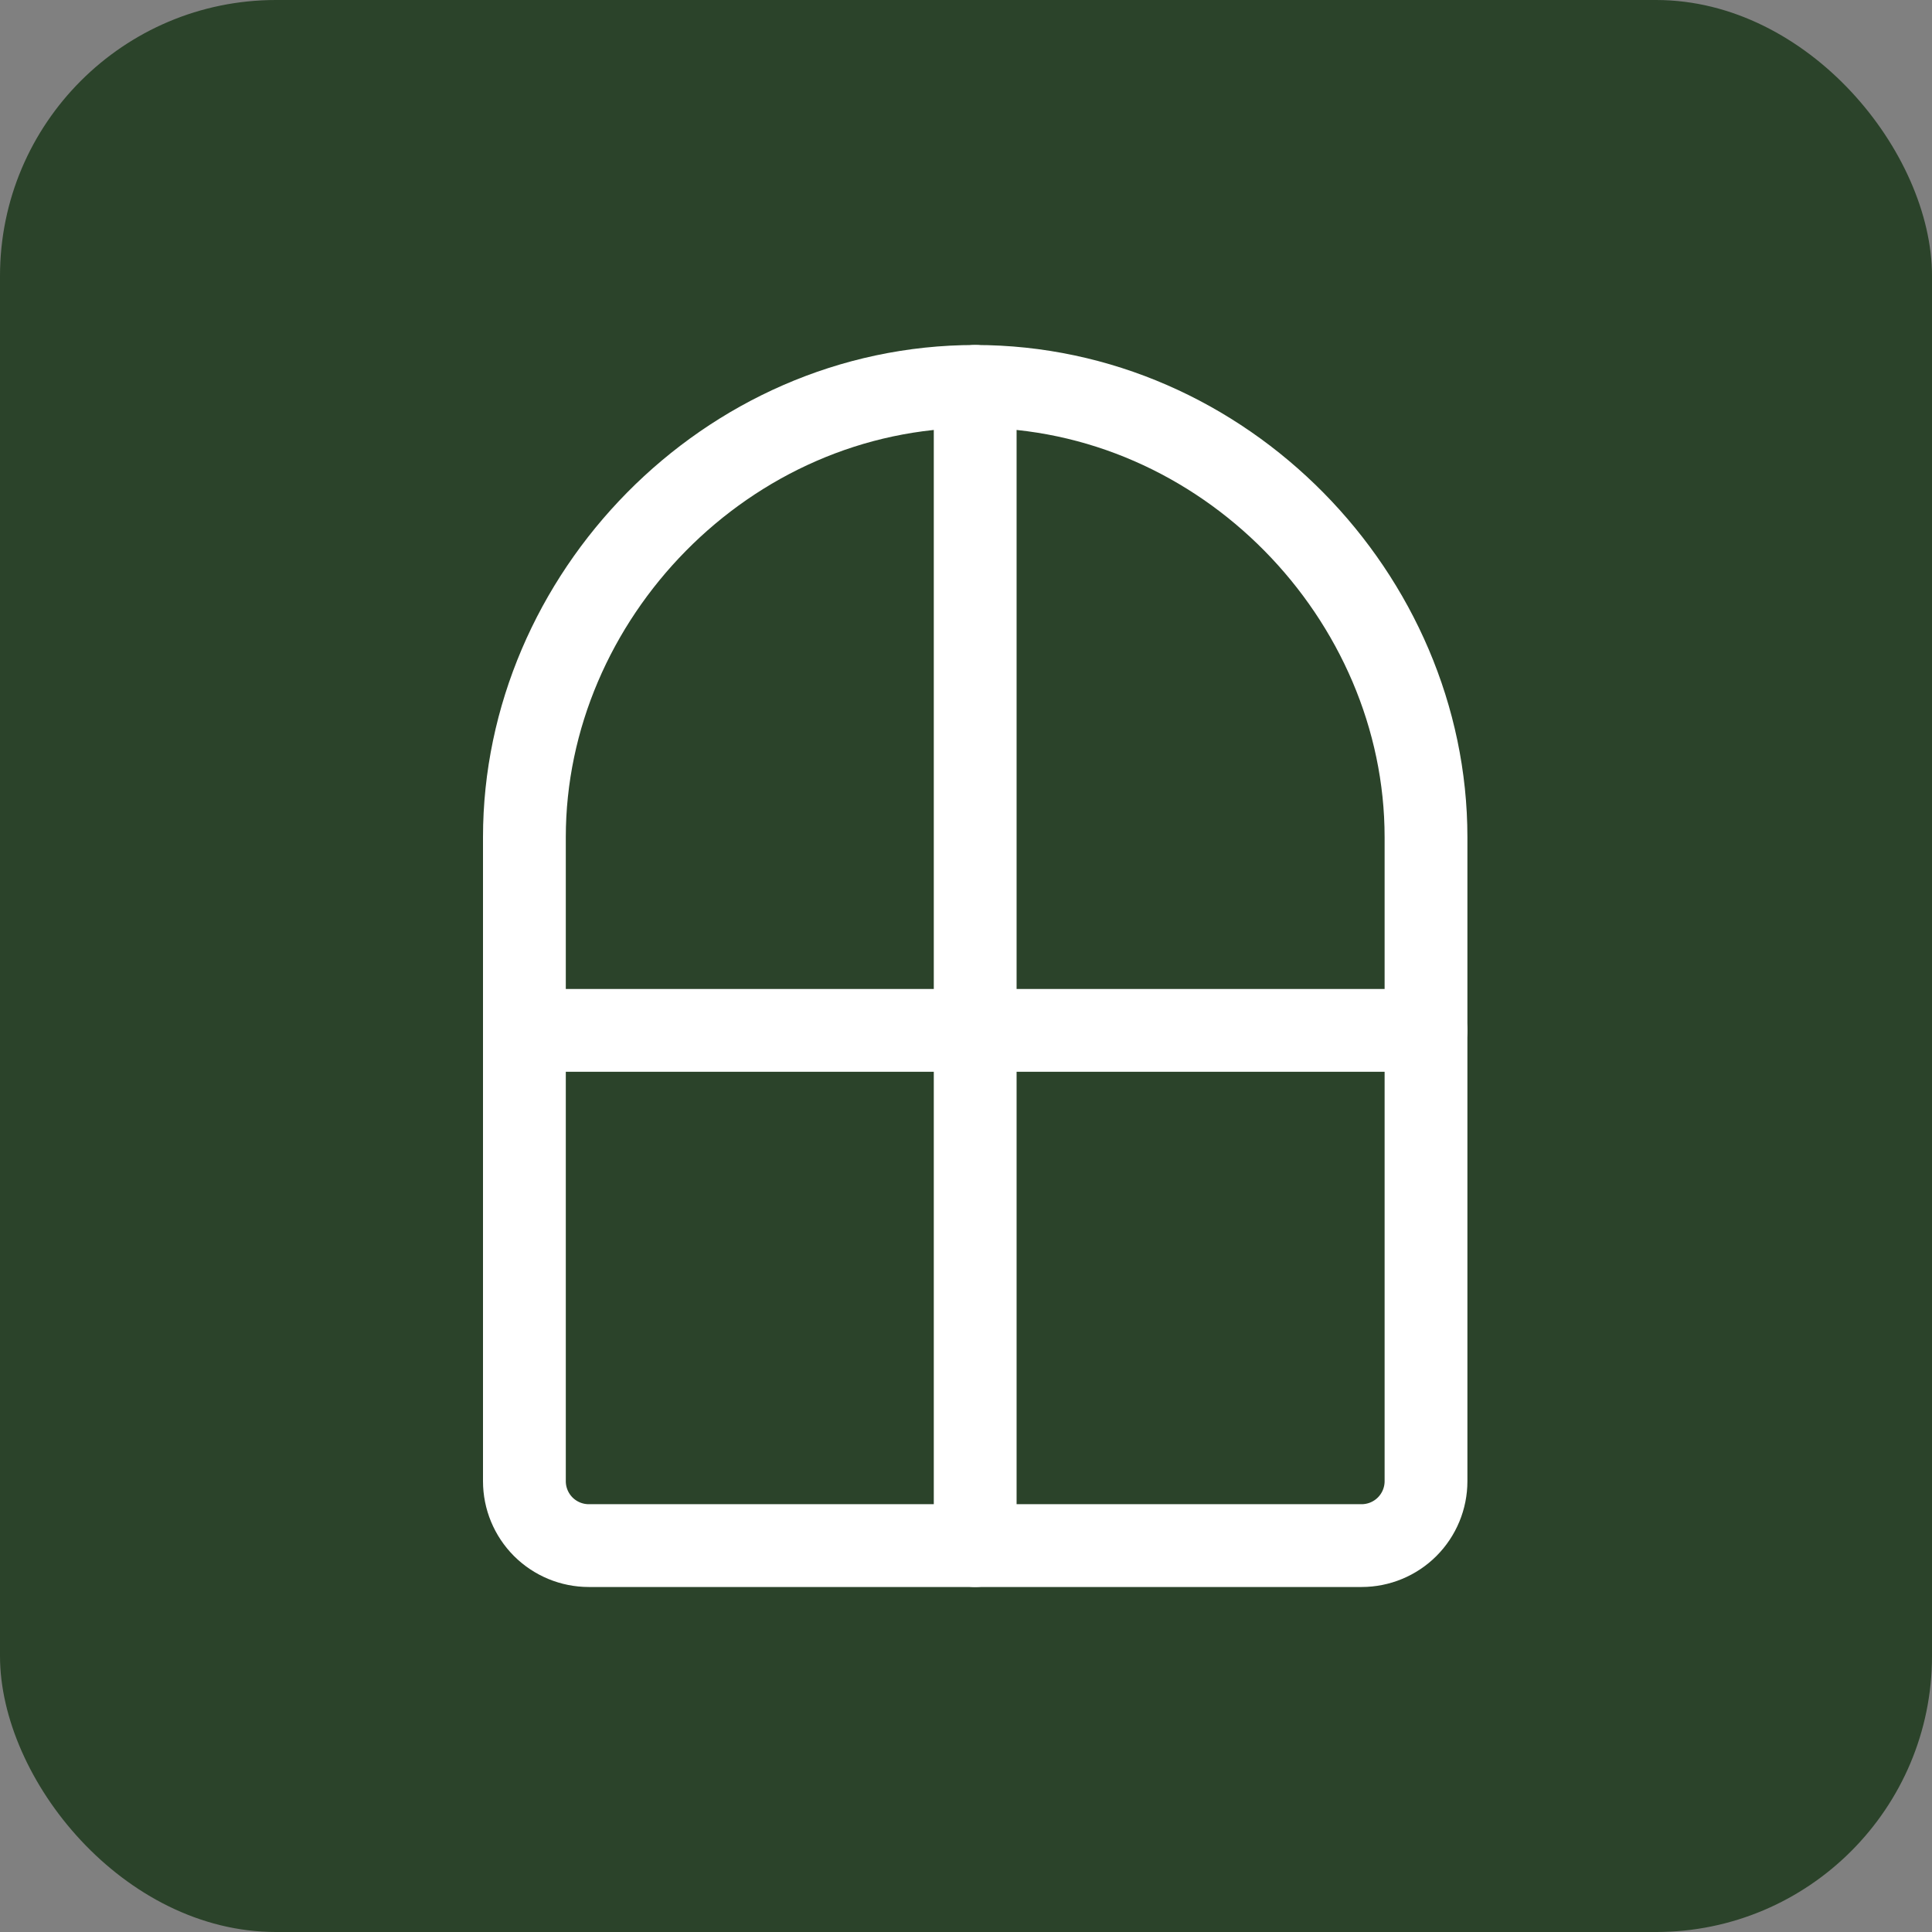 <?xml version="1.0" encoding="UTF-8"?> <svg xmlns="http://www.w3.org/2000/svg" width="70" height="70" viewBox="0 0 70 70" fill="none"><rect x="0" y="0" width="70" height="70" fill="#808080" stroke="none"/><rect width="70" height="70" rx="10" fill="#2B432A"></rect><path d="M35.333 14C26.313 14 19 21.635 19 30.333V53.667C19 54.285 19.246 54.879 19.683 55.317C20.121 55.754 20.715 56 21.333 56H49.333C49.952 56 50.546 55.754 50.983 55.317C51.421 54.879 51.667 54.285 51.667 53.667V30.333C51.667 21.635 44.354 14 35.333 14Z" stroke="white" stroke-width="3" stroke-linecap="round" stroke-linejoin="round"></path><path d="M19 37.333H51.667" stroke="white" stroke-width="3" stroke-linecap="round" stroke-linejoin="round"></path><path d="M35.333 14V56" stroke="white" stroke-width="3" stroke-linecap="round" stroke-linejoin="round"></path></svg> 